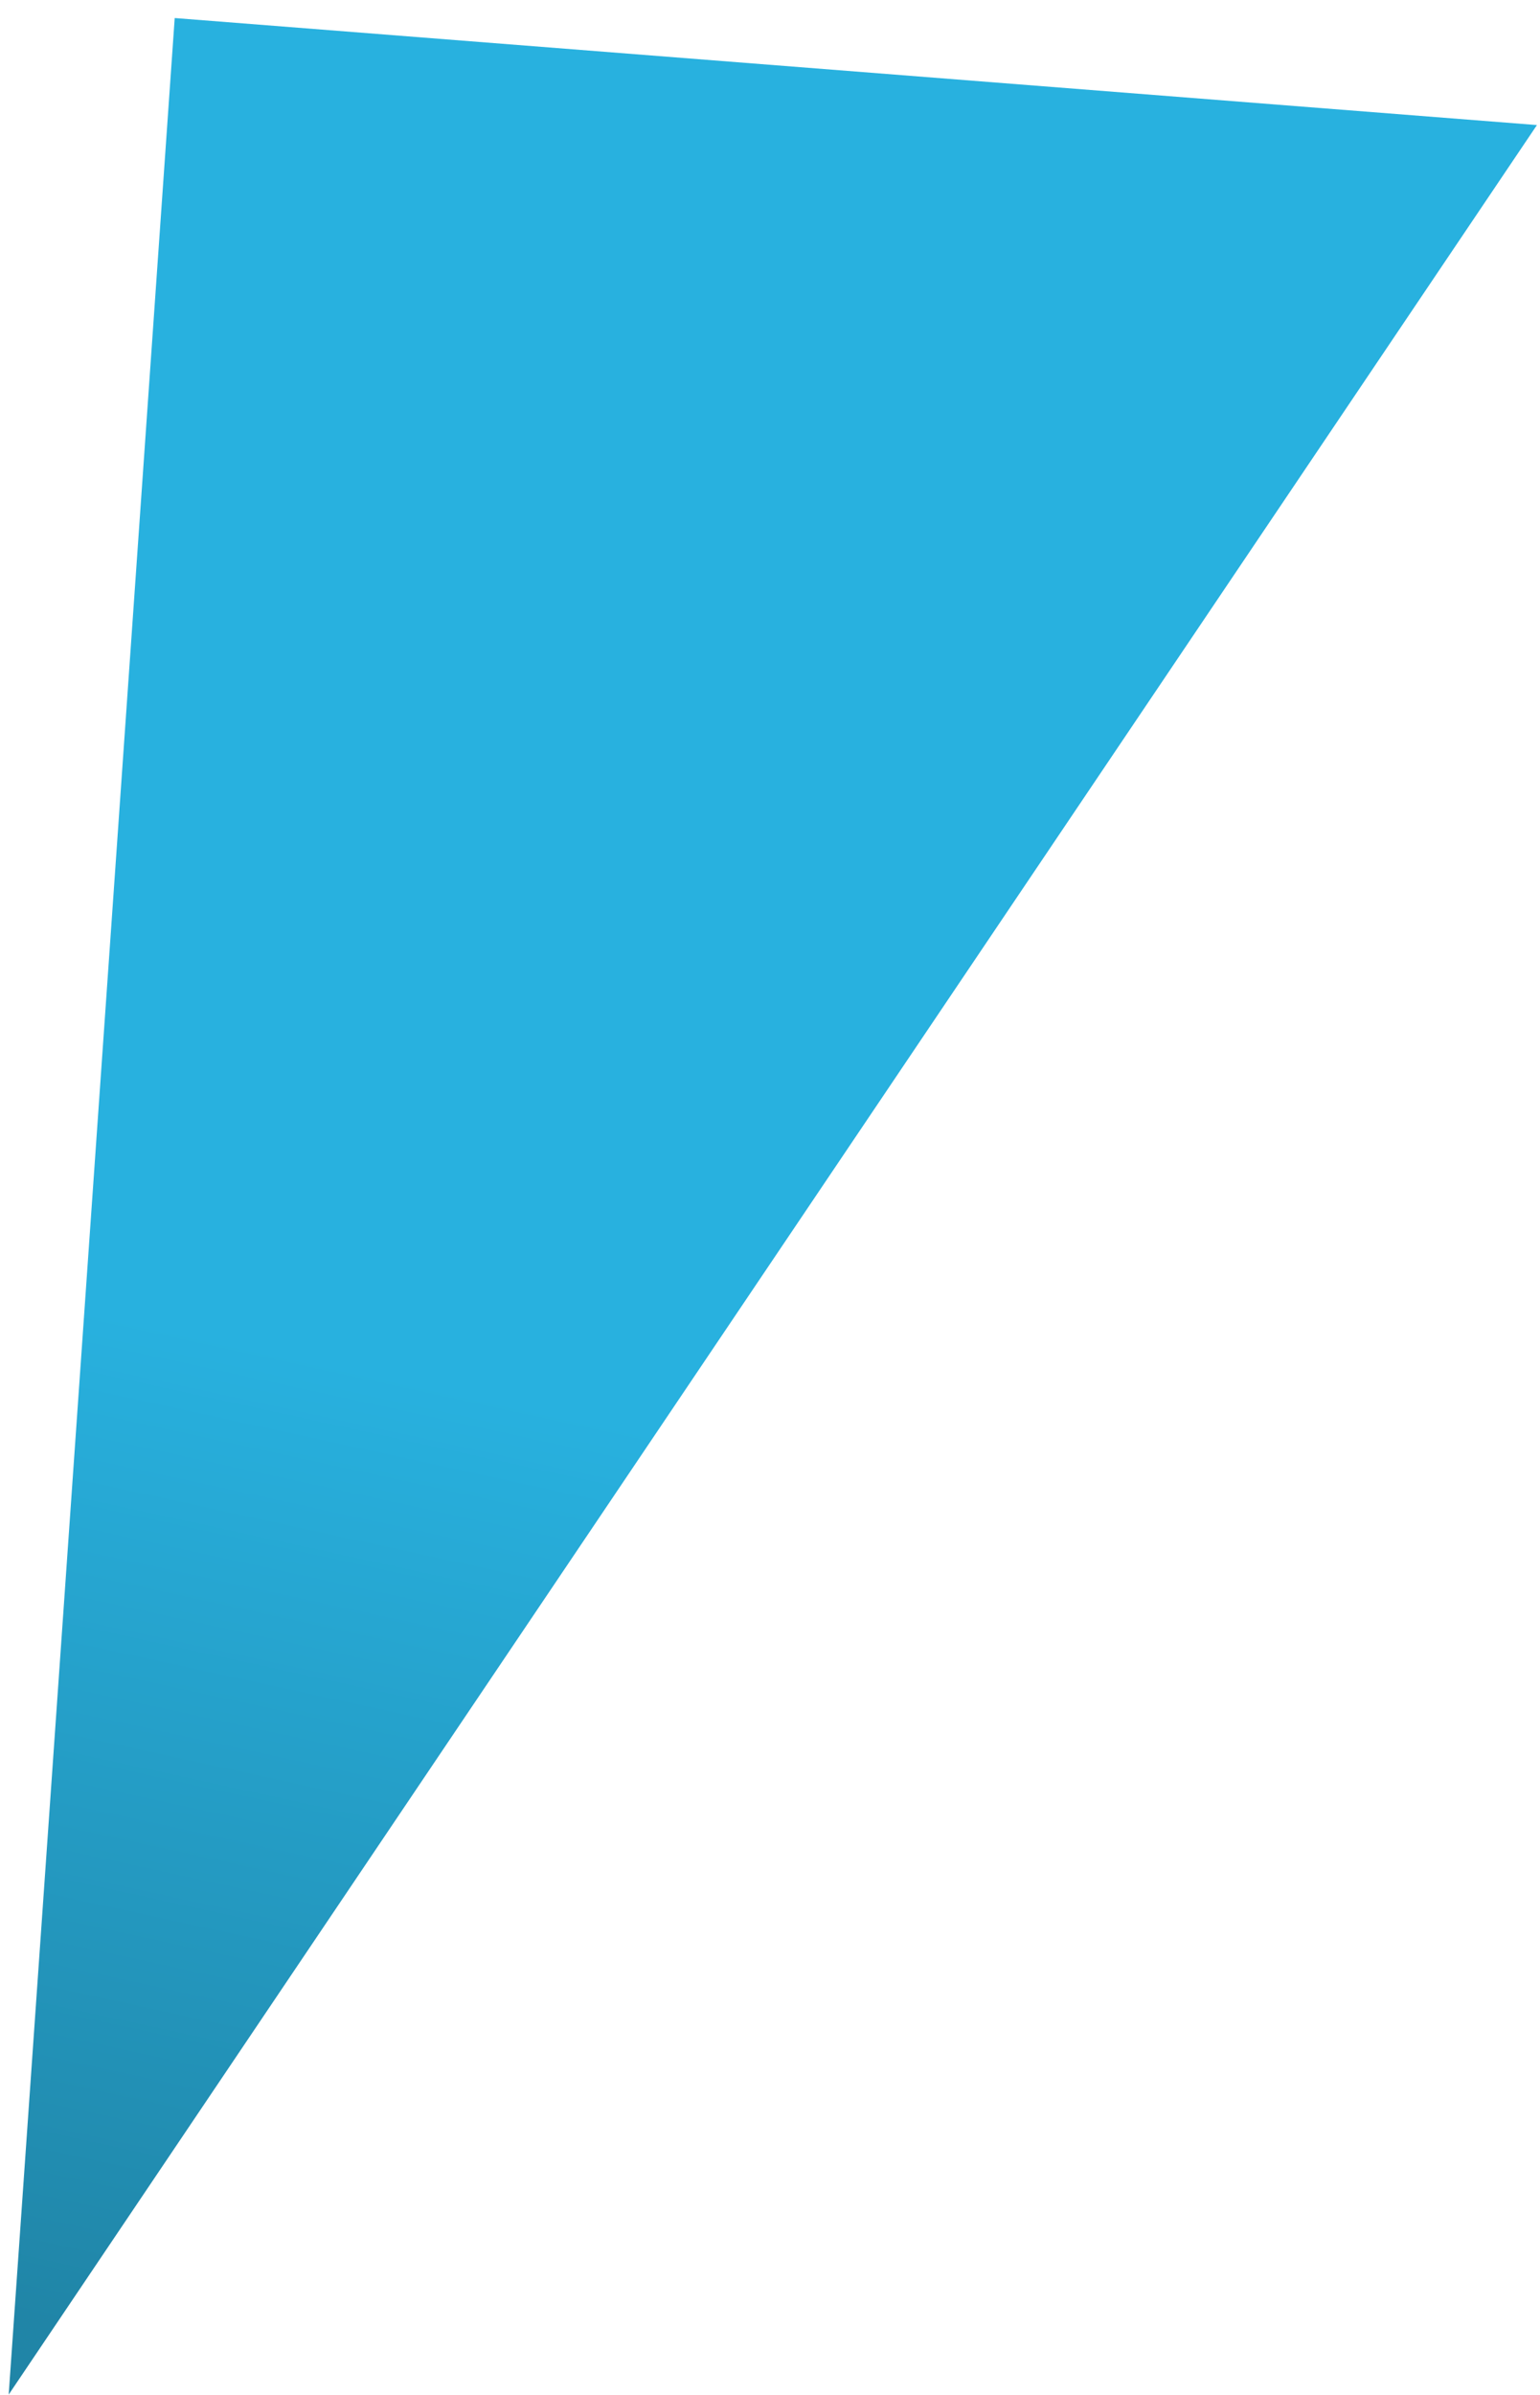 <svg width="74" height="115" viewBox="0 0 74 115" fill="none" xmlns="http://www.w3.org/2000/svg">
<path d="M8.395 0.866L73.853 6.005L0.418 114.975L8.395 0.866Z" fill="url(#paint0_linear_1600_3091)"/>
<defs>
<linearGradient id="paint0_linear_1600_3091" x1="60.257" y1="74.965" x2="50.002" y2="122.017" gradientUnits="userSpaceOnUse">
<stop stop-color="#28B1DF"/>
<stop offset="1" stop-color="#2085A7"/>
</linearGradient>
</defs>
</svg>
